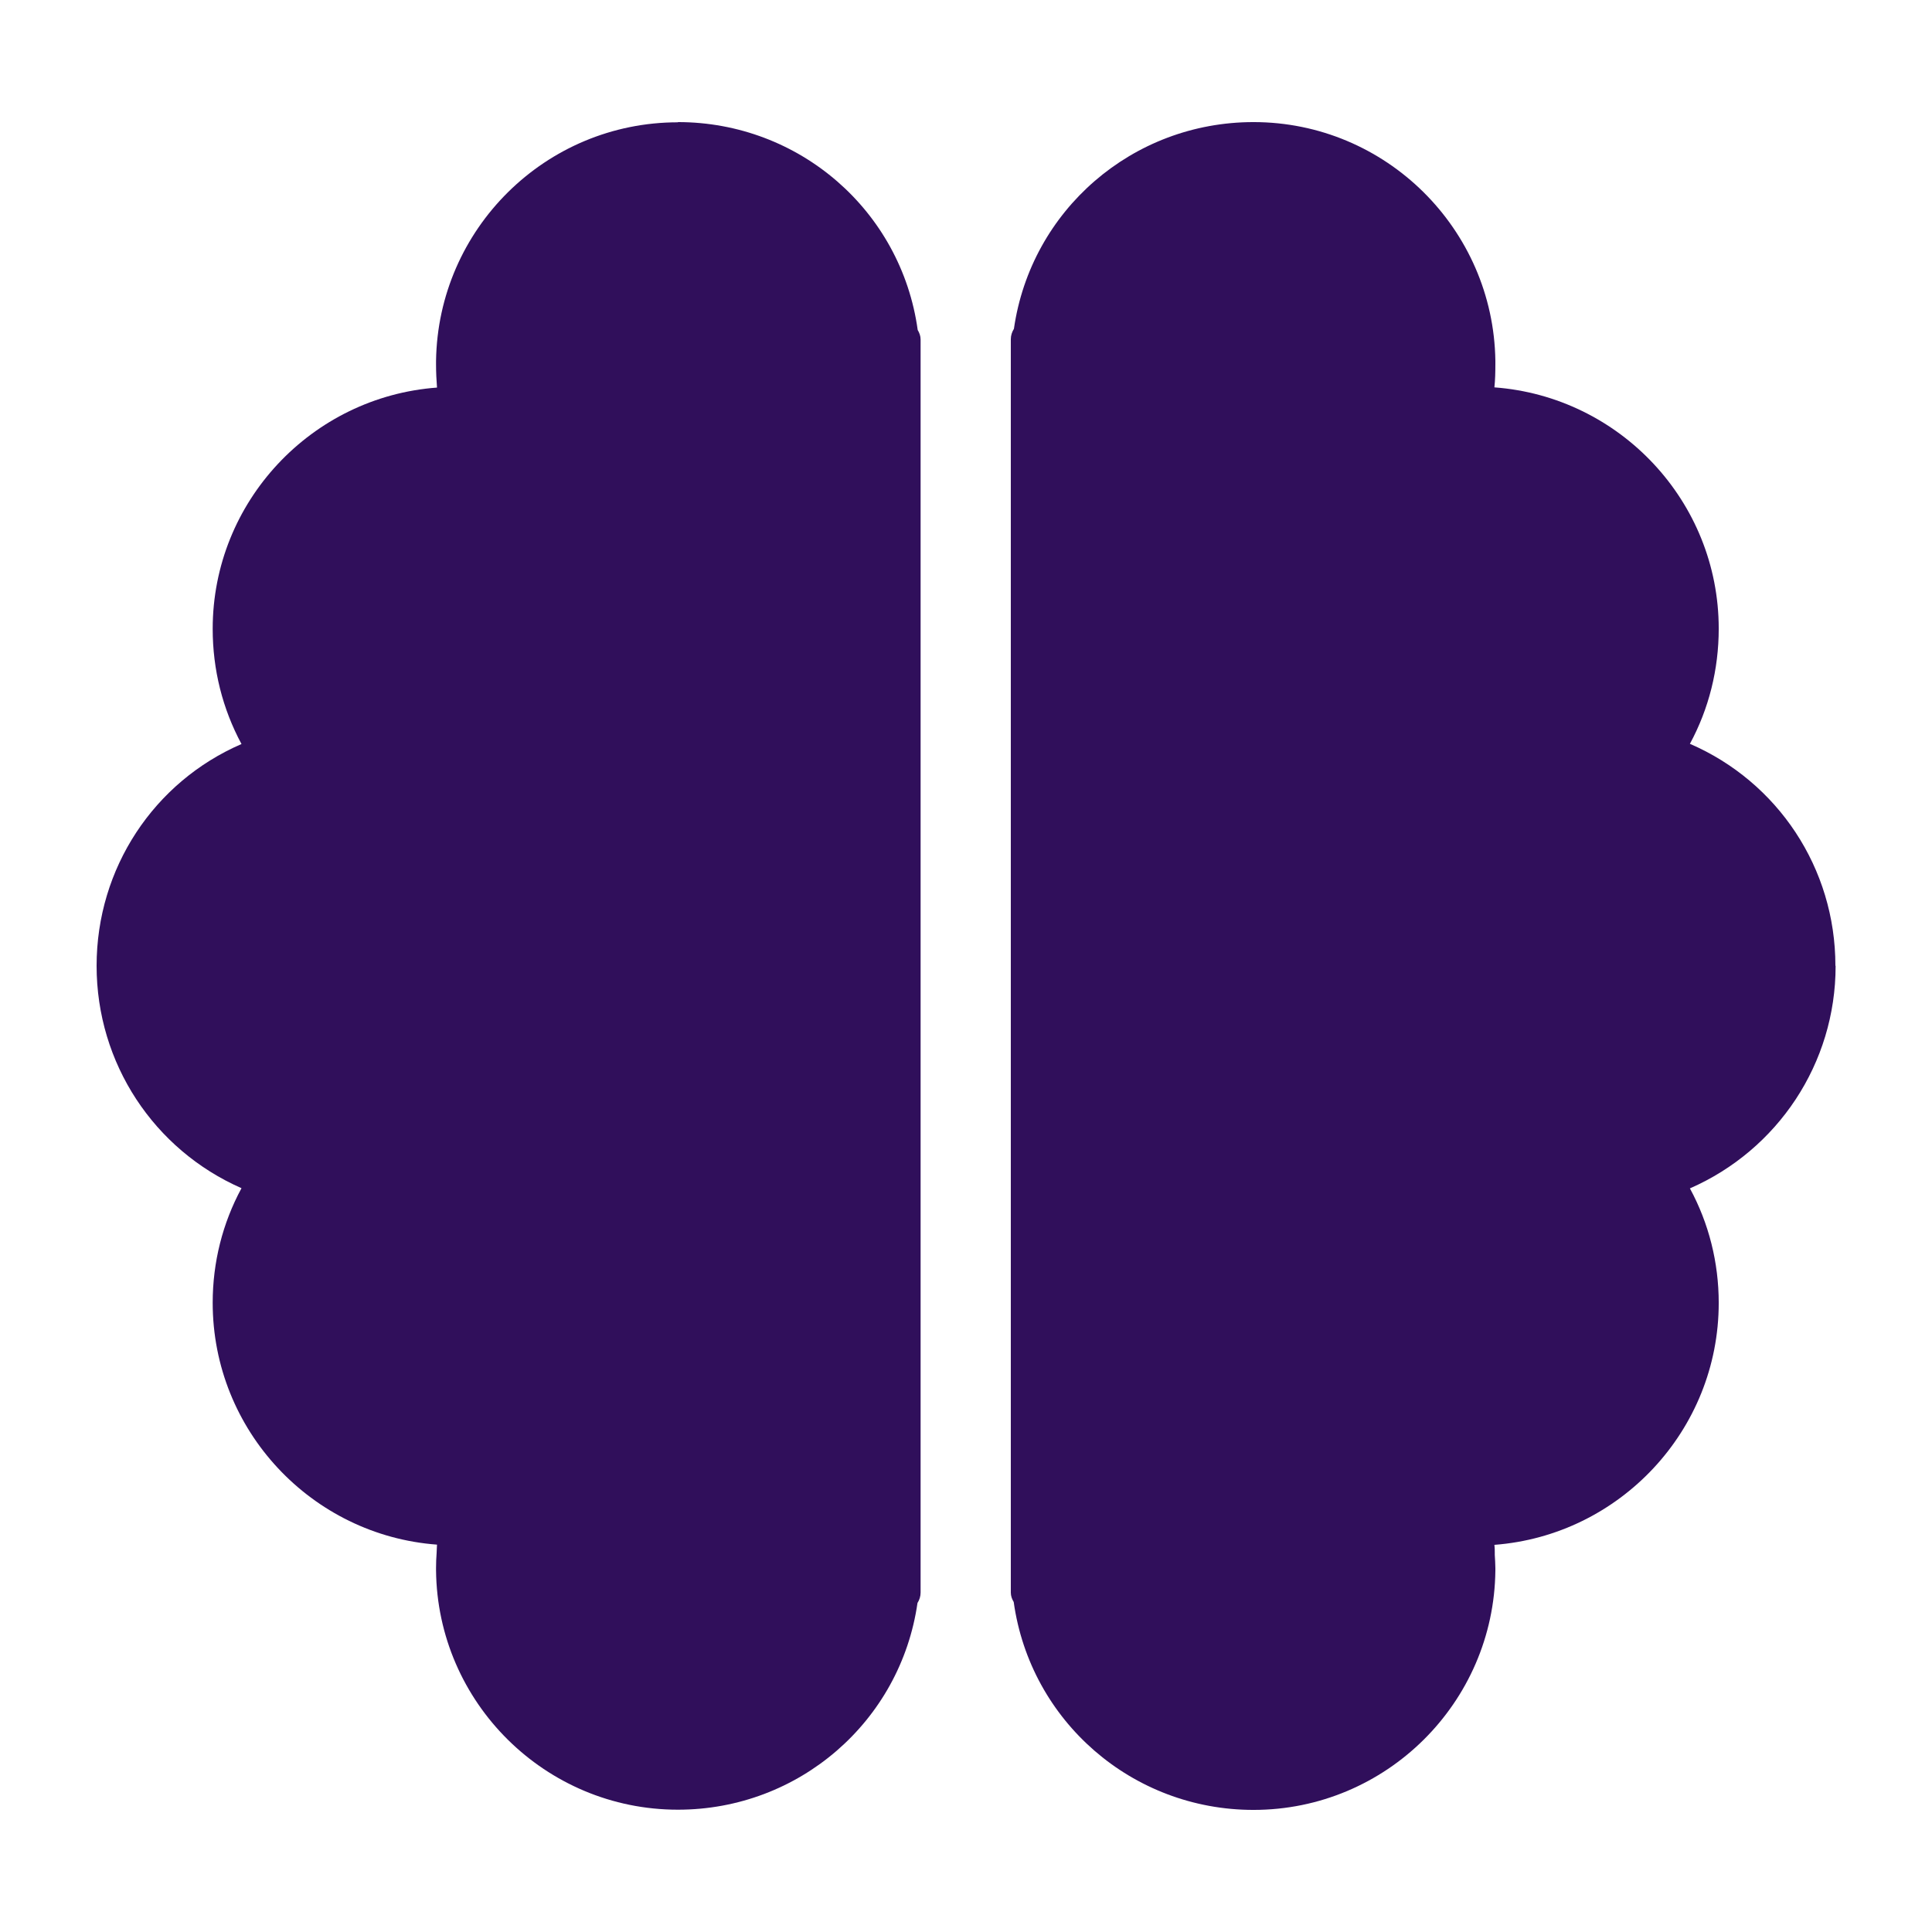 <svg width="46" height="46" viewBox="0 0 46 46" fill="none" xmlns="http://www.w3.org/2000/svg">
<path d="M43.7 22.991C43.7 20.672 42.329 18.616 40.236 17.71C40.687 16.877 40.922 15.939 40.922 14.968C40.922 11.937 38.562 9.444 35.581 9.223C35.6 9.044 35.604 8.855 35.604 8.671C35.604 8.662 35.604 8.653 35.604 8.639C35.604 8.63 35.604 8.62 35.604 8.607C35.604 8.597 35.604 8.593 35.604 8.588C35.558 5.451 32.996 2.907 29.845 2.907C26.961 2.907 24.546 5.009 24.141 7.829C24.095 7.903 24.067 7.986 24.067 8.078V37.918C24.067 38.001 24.095 38.074 24.136 38.143C24.532 40.977 26.956 43.093 29.845 43.093C33.001 43.093 35.572 40.54 35.604 37.393C35.604 37.389 35.604 37.384 35.604 37.38C35.604 37.37 35.604 37.366 35.604 37.357C35.604 37.347 35.604 37.343 35.604 37.334C35.604 37.228 35.595 37.122 35.59 37.021C35.59 37.002 35.59 36.989 35.59 36.97C35.59 36.91 35.59 36.846 35.581 36.782C38.562 36.556 40.922 34.058 40.922 31.022C40.922 30.061 40.687 29.127 40.236 28.295C42.329 27.379 43.705 25.318 43.705 23L43.7 22.991Z" fill="#300F5B"/>
<path d="M16.141 2.912C12.99 2.912 10.428 5.451 10.382 8.593V8.611V8.643V8.676C10.382 8.864 10.391 9.048 10.405 9.228C7.424 9.448 5.064 11.942 5.064 14.973C5.064 15.944 5.299 16.877 5.75 17.715C3.666 18.616 2.3 20.672 2.3 22.995C2.3 25.318 3.666 27.375 5.75 28.29C5.299 29.123 5.064 30.056 5.064 31.018C5.064 34.058 7.424 36.556 10.405 36.777C10.4 36.841 10.4 36.906 10.396 36.97C10.387 37.09 10.382 37.209 10.382 37.329V37.352V37.375V37.389C10.414 40.54 12.986 43.088 16.141 43.088C19.021 43.088 21.44 40.986 21.845 38.166C21.891 38.093 21.919 38.01 21.919 37.918V8.082C21.919 7.999 21.891 7.926 21.85 7.857C21.459 5.023 19.035 2.907 16.141 2.907V2.912Z" fill="#300F5B"/>
</svg>
